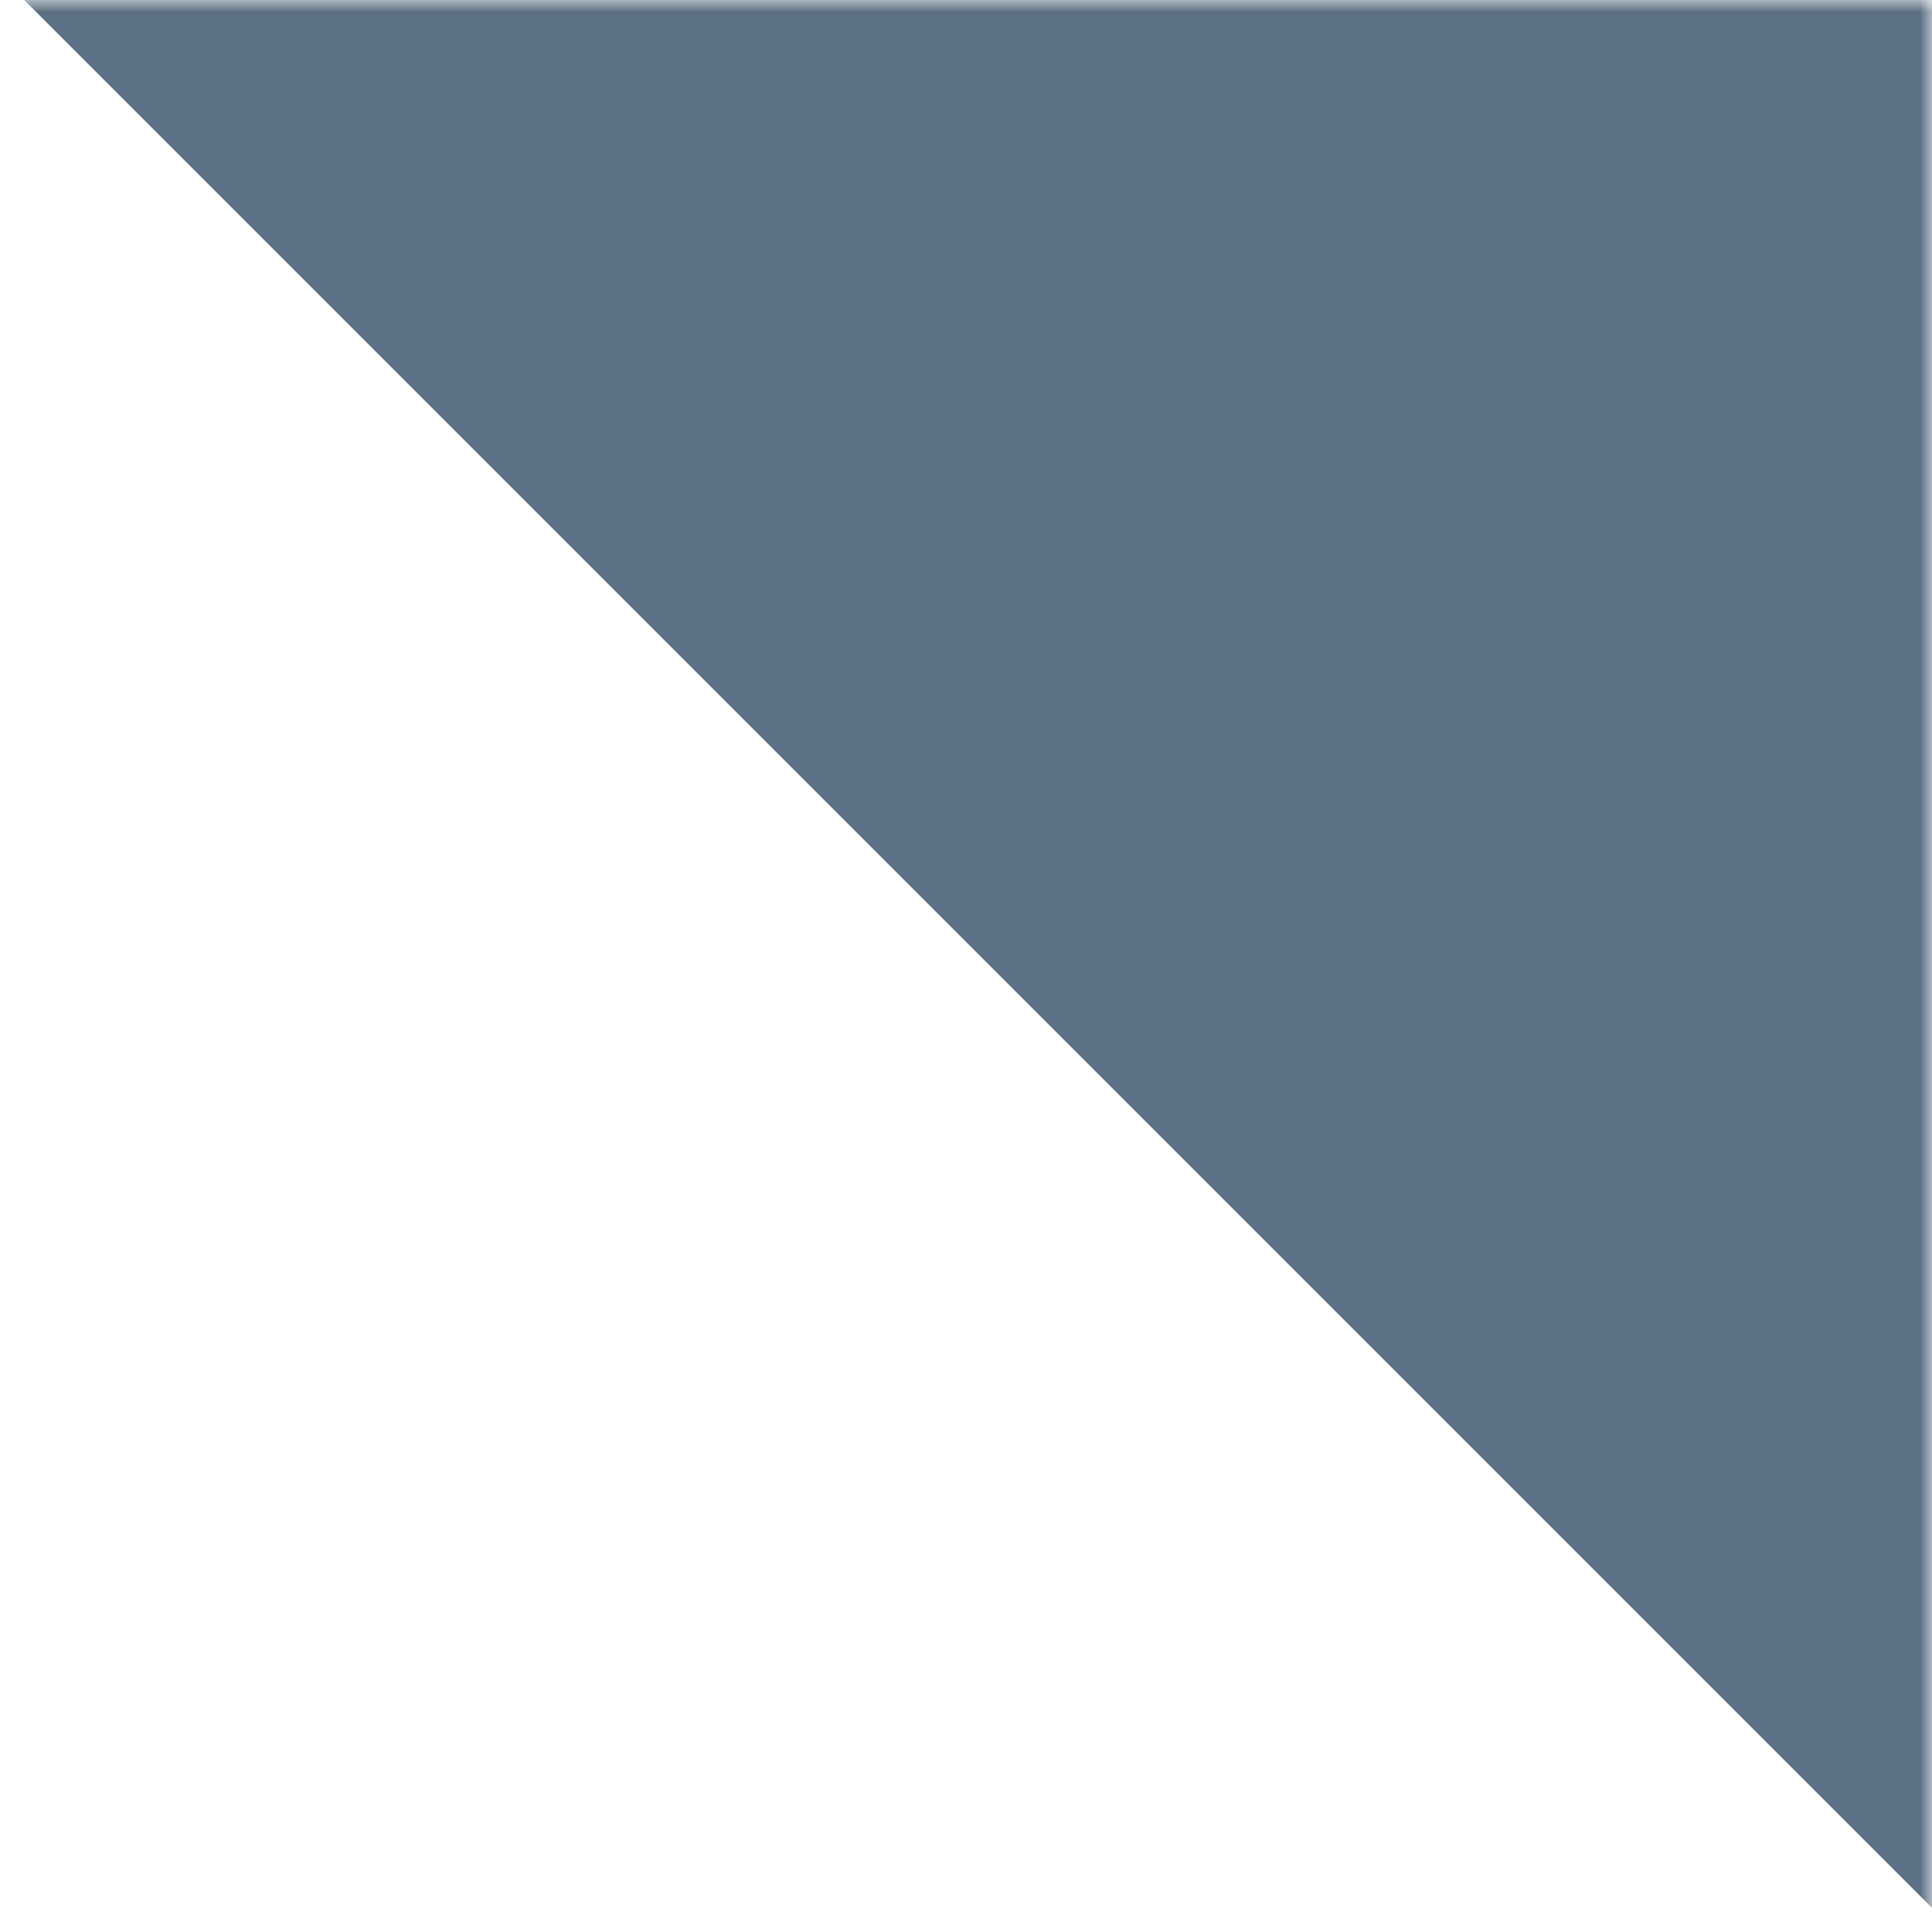 <?xml version="1.0" encoding="UTF-8"?> <svg xmlns="http://www.w3.org/2000/svg" width="80" height="80" viewBox="0 0 80 80" fill="none"><mask id="mask0" maskUnits="userSpaceOnUse" x="0" y="0" width="80" height="80"><path d="M1.52588e-05 0H80V80H1.52588e-05V0Z" fill="#fff"></path></mask><g mask="url(#mask0)"><path d="M86 85L-4 -5H86V85Z" fill="#5B7083"></path></g></svg> 